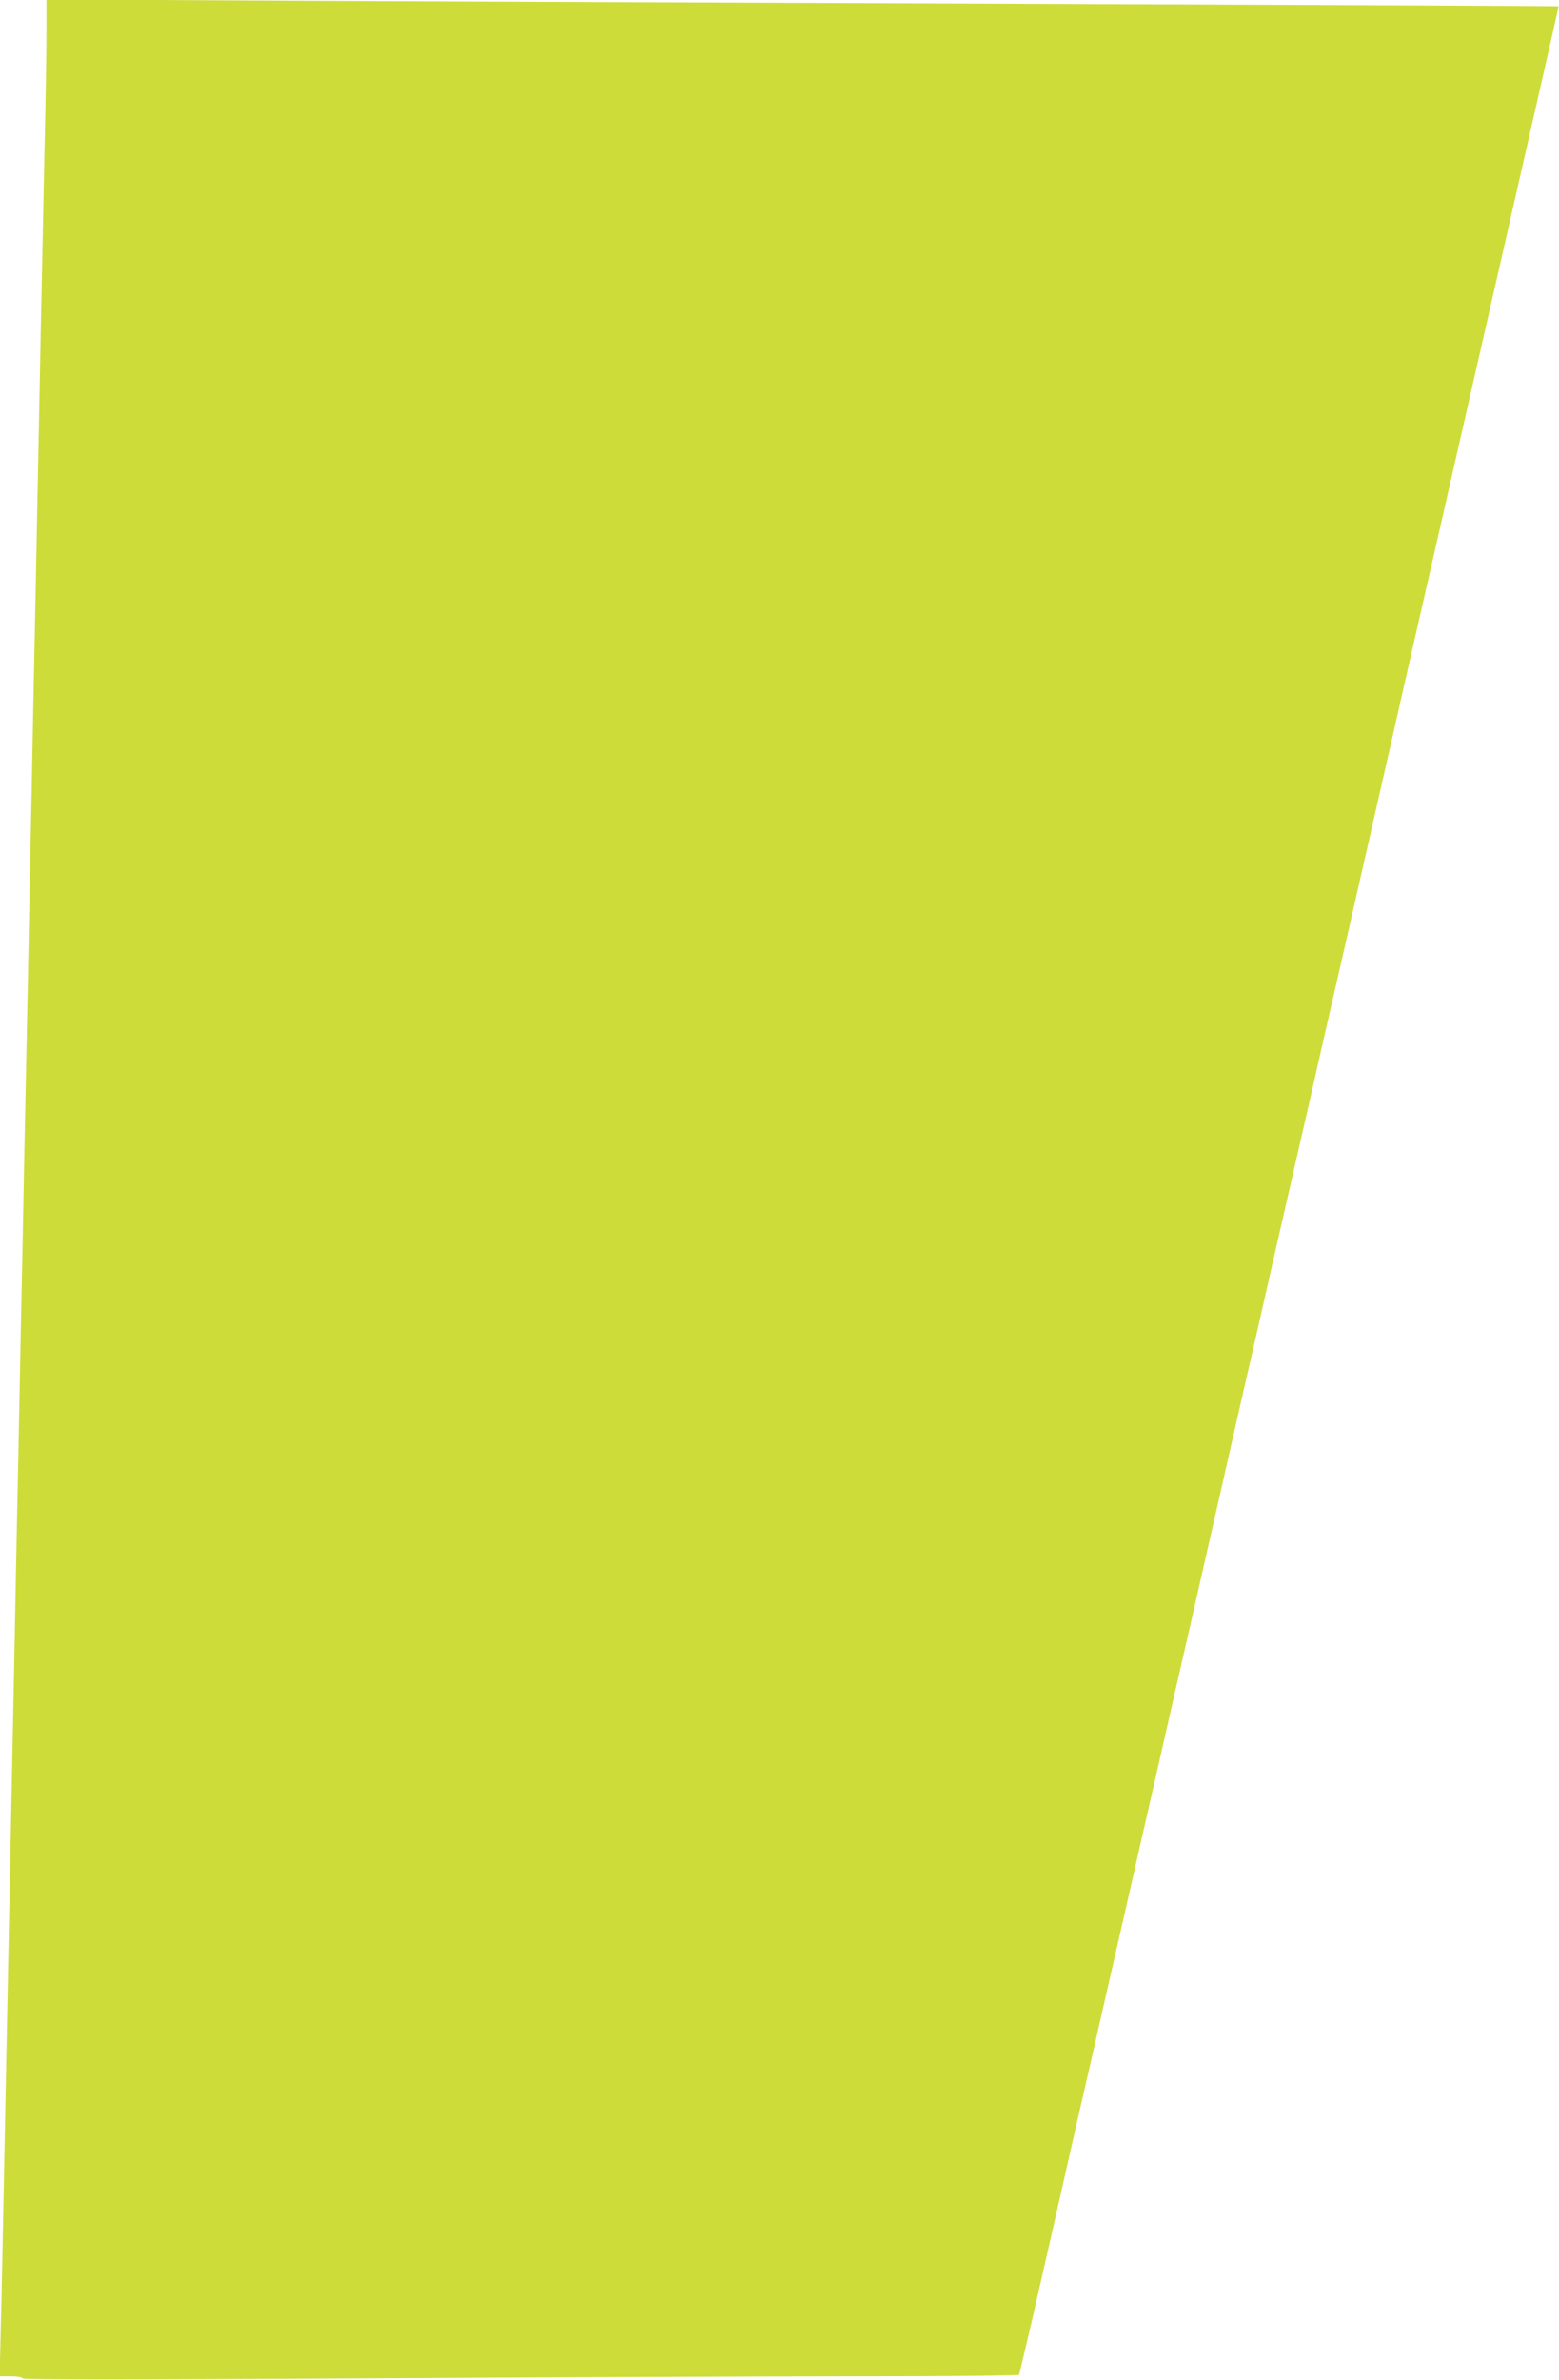 <?xml version="1.0" standalone="no"?>
<!DOCTYPE svg PUBLIC "-//W3C//DTD SVG 20010904//EN"
 "http://www.w3.org/TR/2001/REC-SVG-20010904/DTD/svg10.dtd">
<svg version="1.0" xmlns="http://www.w3.org/2000/svg"
 width="839pt" height="1280pt" viewBox="0 0 839 1280"
 preserveAspectRatio="xMidYMid meet">
<g transform="translate(0,1280) scale(0.1,-0.1)"
fill="#cddc39" stroke="none">
<path d="M250 12629 c0 -96 -4 -372 -10 -614 -5 -242 -14 -676 -20 -965 -6
-289 -15 -745 -20 -1015 -5 -269 -14 -716 -20 -992 -5 -277 -14 -727 -20
-1000 -5 -274 -14 -727 -20 -1008 -6 -280 -15 -734 -20 -1007 -6 -274 -15
-723 -20 -998 -6 -275 -15 -725 -20 -1000 -6 -275 -14 -724 -20 -998 -10 -486
-20 -1013 -40 -2012 -5 -272 -12 -609 -16 -747 l-6 -253 60 0 c34 0 62 -5 64
-11 2 -7 542 -7 1833 0 1007 6 2211 11 2677 11 466 0 849 4 852 8 2 4 50 206
105 447 55 242 141 619 190 838 50 218 132 575 181 792 50 217 131 573 180
790 50 217 131 573 180 790 50 217 131 573 180 790 50 217 130 572 179 788 50
215 131 571 180 790 50 218 132 576 182 795 49 218 130 574 180 790 49 215
130 570 179 787 50 217 130 572 179 788 395 1733 436 1910 566 2482 224 984
244 1070 242 1071 -1 2 -1226 7 -2722 13 -1496 6 -3326 13 -4067 17 l-1348 7
0 -174z"/>
</g>
</svg>
